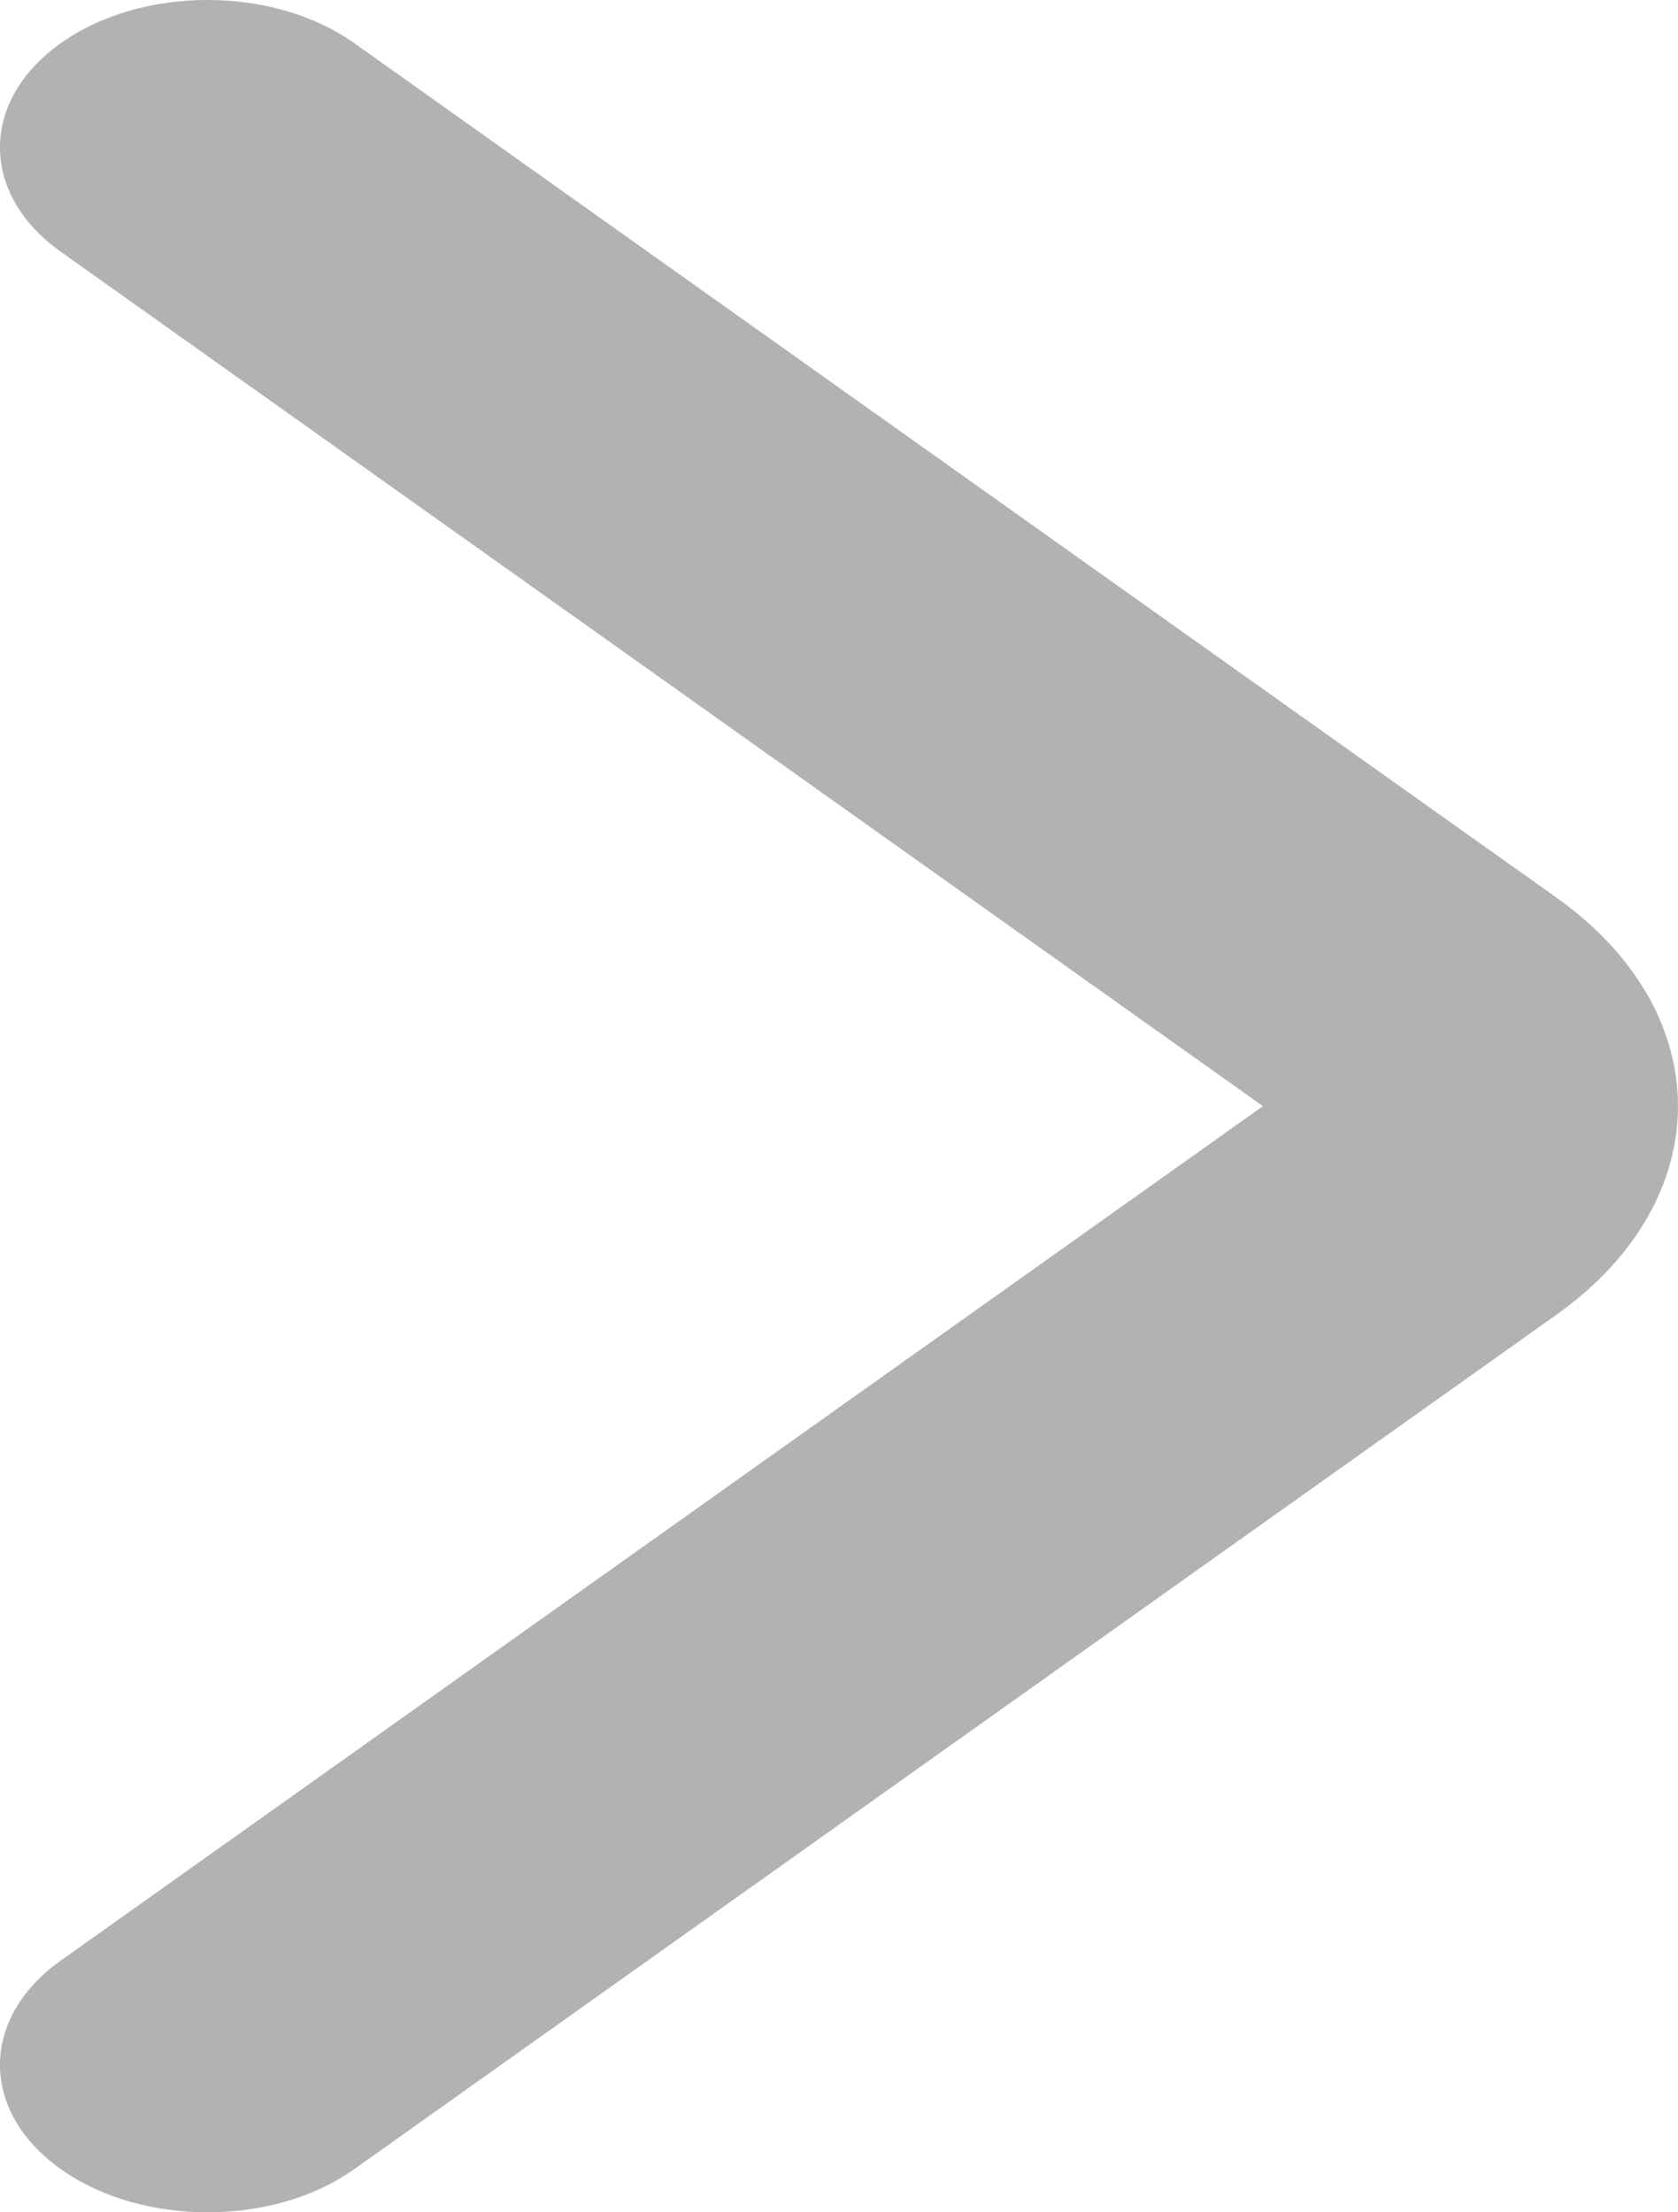 <svg width="22" height="29" viewBox="0 0 22 29" fill="none" xmlns="http://www.w3.org/2000/svg">
<path fill-rule="evenodd" clip-rule="evenodd" d="M0.797 28.434C-0.266 27.679 -0.266 26.455 0.797 25.7L16.558 14.5L0.797 3.3C-0.266 2.545 -0.266 1.321 0.797 0.566C1.859 -0.189 3.582 -0.189 4.645 0.566L20.406 11.766C22.531 13.276 22.531 15.724 20.406 17.234L4.645 28.434C3.582 29.189 1.859 29.189 0.797 28.434Z" fill="#B4B1B1"/>
</svg>
